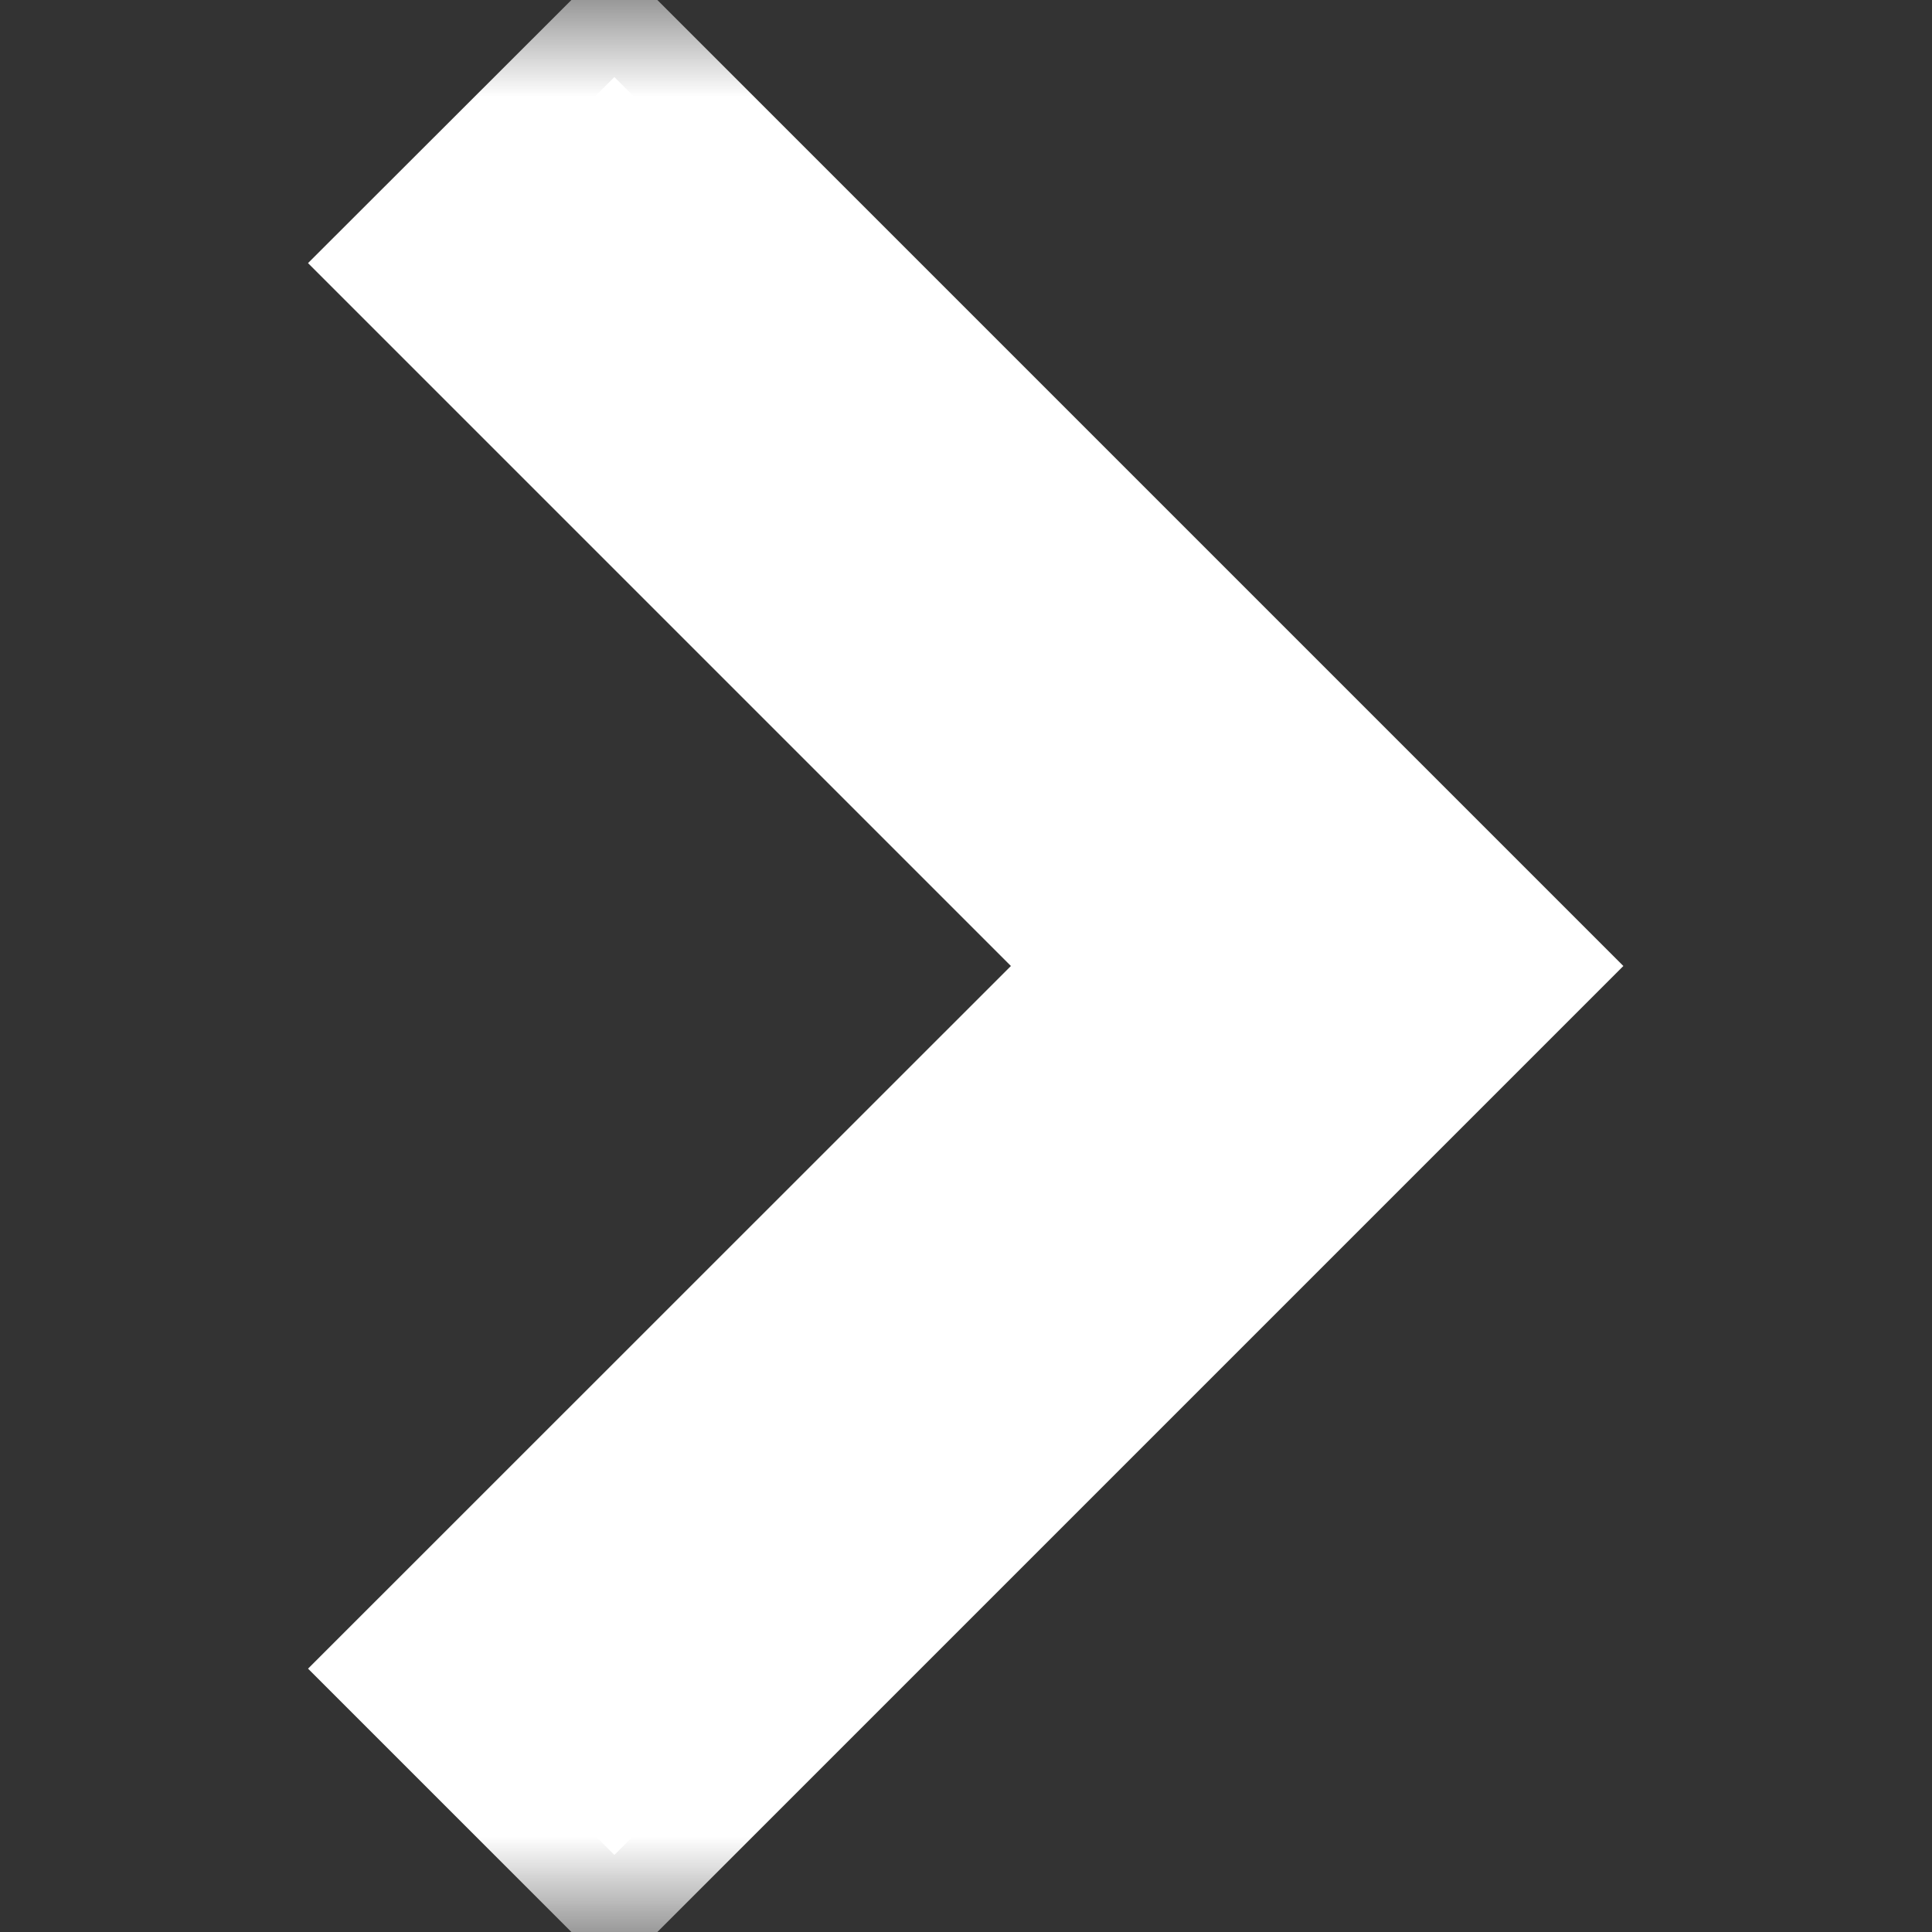 <svg width="10" height="10" viewBox="0 0 10 10" fill="none" xmlns="http://www.w3.org/2000/svg">
<rect x="0" y="0" width="10" height="10" fill="#333333" stroke="none"/>
<path d="M7.781 5L3.18 9.601L2.216 8.638L5.854 5L2.216 1.362L3.18 0.399L7.781 5Z" fill="white"/>
<mask id="mask0_238_274" style="mask-type:luminance" maskUnits="userSpaceOnUse" x="0" y="0" width="10" height="10">
<path d="M0 10L-4.37114e-07 4.37114e-07L10 0L10 10L0 10Z" fill="white"/>
</mask>
<g mask="url(#mask0_238_274)">
<path d="M7.781 5L3.18 9.601L2.216 8.637L5.854 5L2.216 1.362L3.18 0.399L7.781 5Z" stroke="white" stroke-width="0.879" stroke-miterlimit="10"/>
</g>
</svg>

